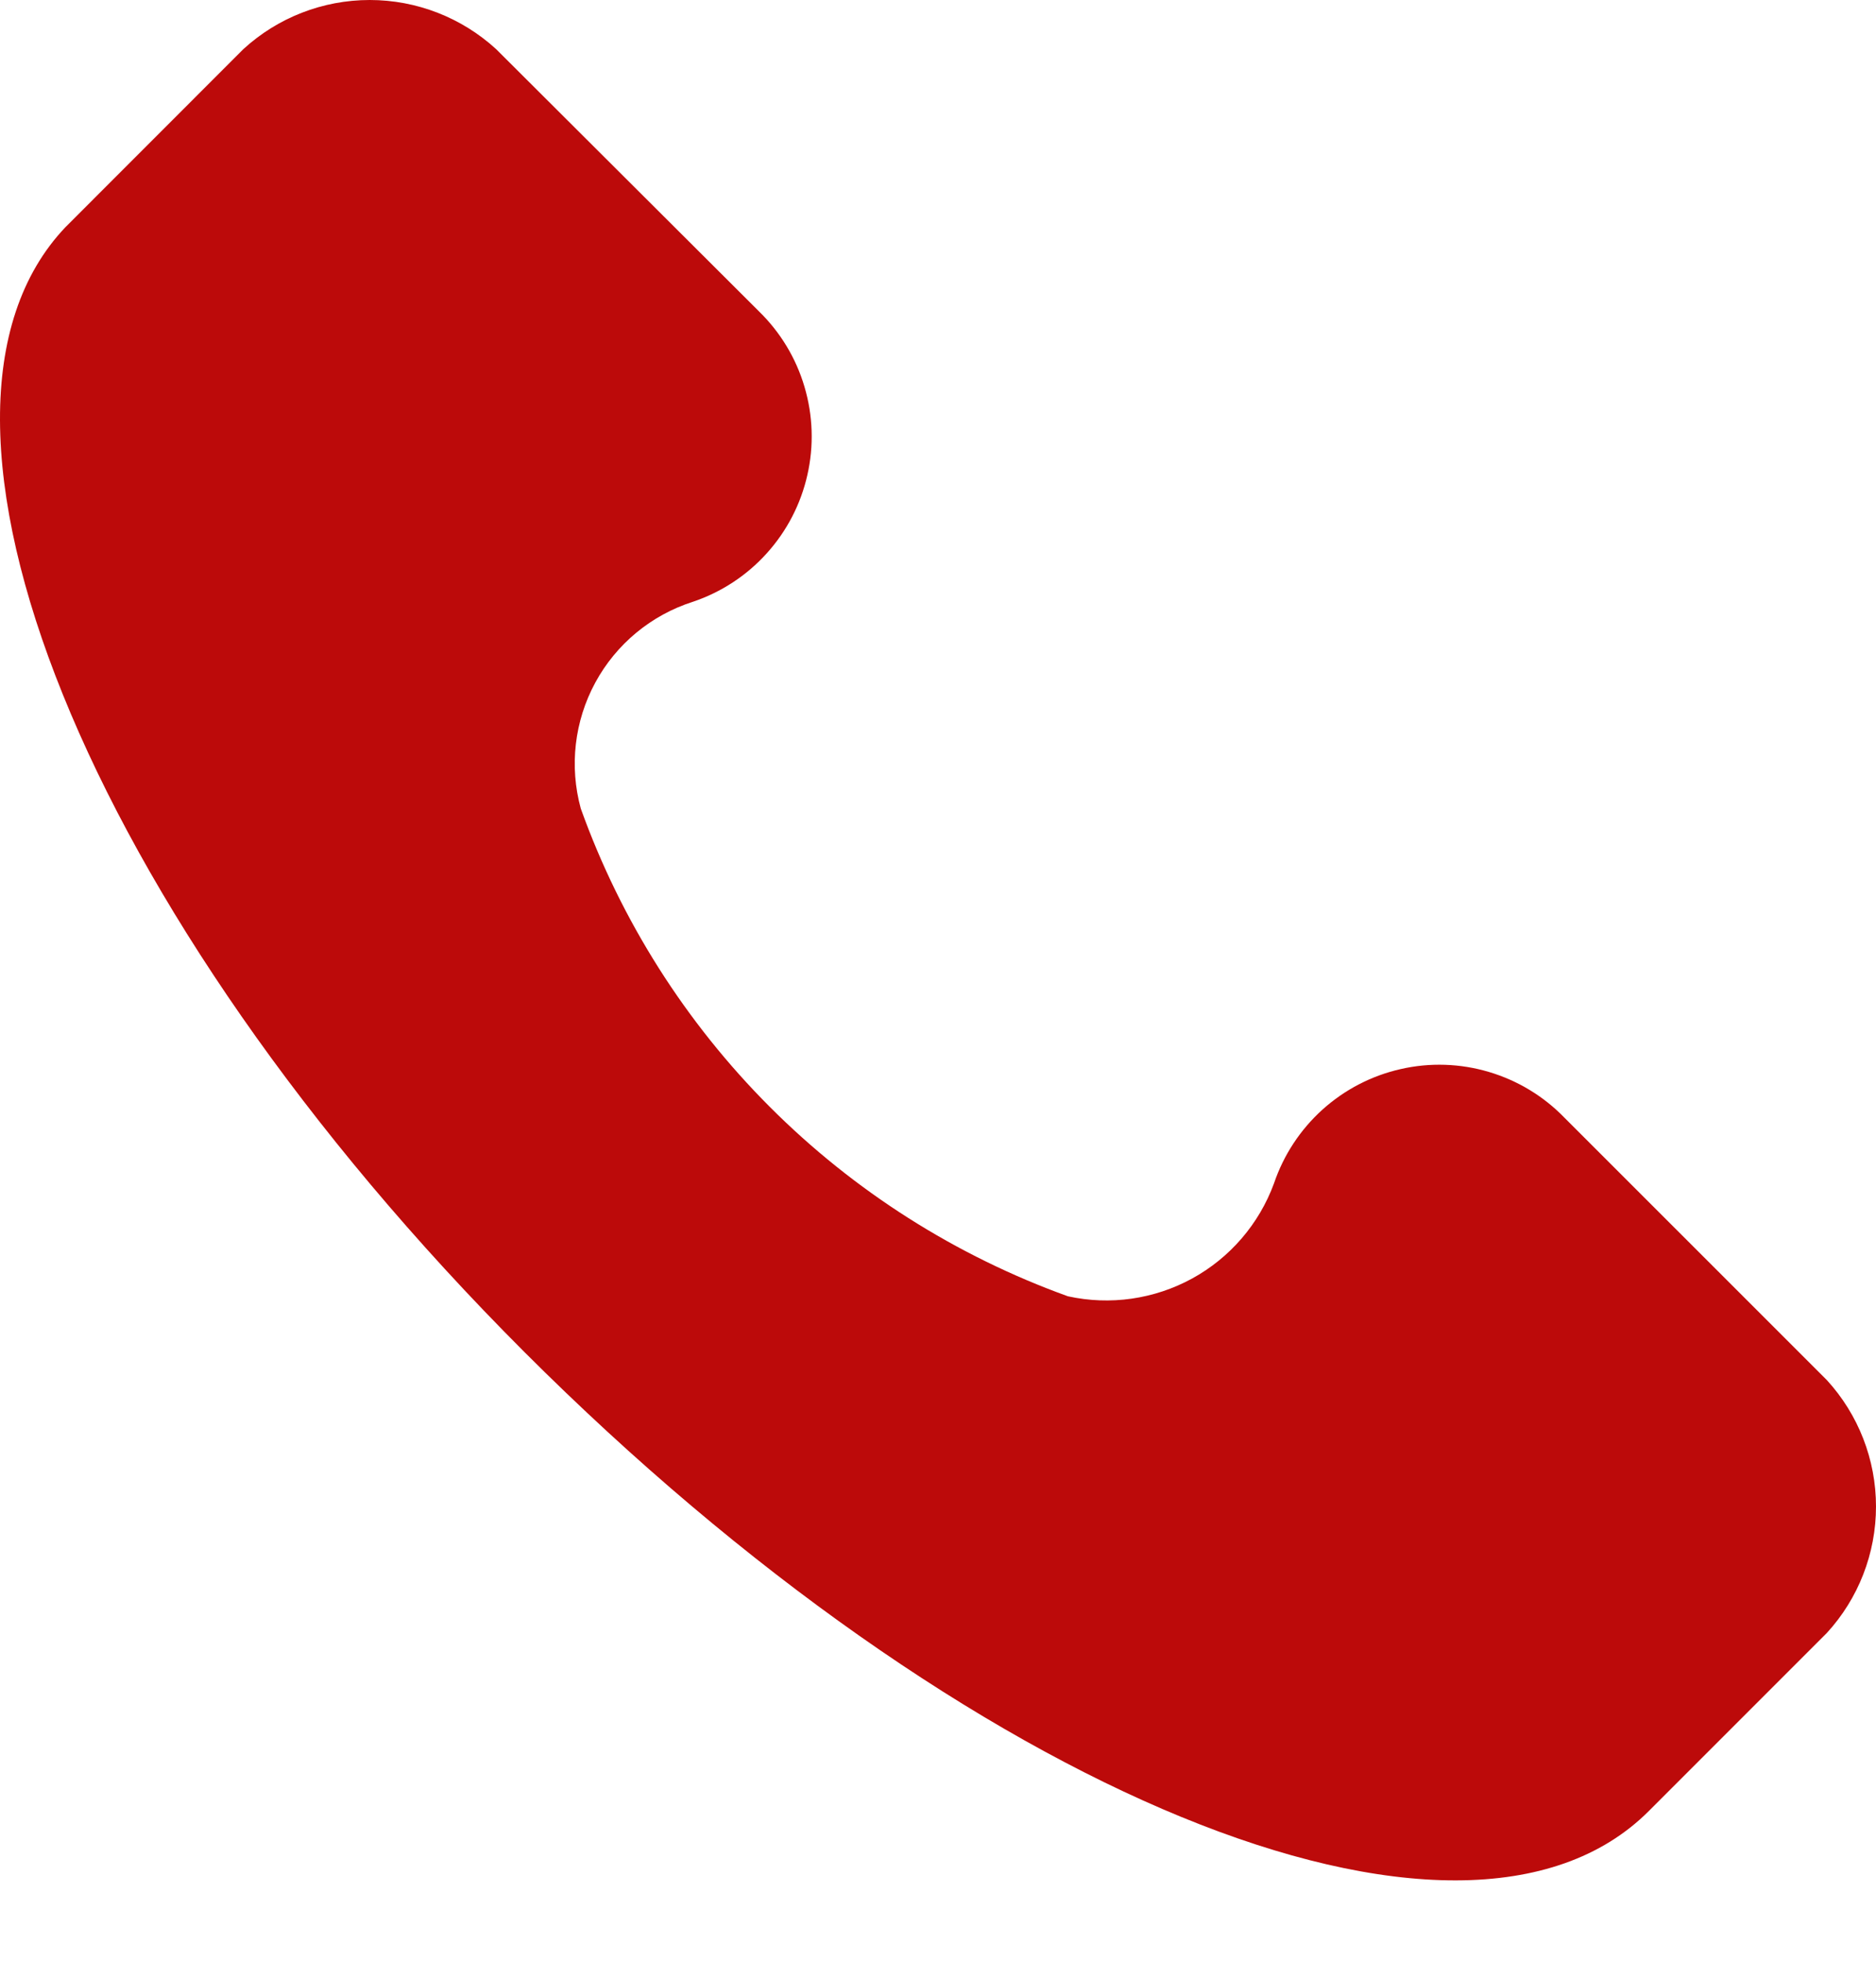 <svg width="22" height="23" viewBox="0 0 22 23" fill="none" xmlns="http://www.w3.org/2000/svg">
<path d="M21.423 16.18L18.346 13.104C18.102 12.852 17.797 12.668 17.461 12.568C17.125 12.468 16.769 12.456 16.427 12.534C16.085 12.611 15.769 12.775 15.508 13.01C15.248 13.245 15.052 13.543 14.94 13.875C14.765 14.351 14.424 14.747 13.98 14.99C13.535 15.233 13.018 15.307 12.523 15.198C11.209 14.724 10.015 13.966 9.028 12.978C8.04 11.989 7.283 10.795 6.811 9.48C6.675 8.984 6.736 8.455 6.981 8.003C7.226 7.551 7.637 7.211 8.127 7.055C8.459 6.943 8.757 6.748 8.992 6.487C9.227 6.227 9.391 5.911 9.468 5.569C9.546 5.227 9.534 4.871 9.434 4.534C9.335 4.198 9.15 3.893 8.899 3.649L5.819 0.577C5.414 0.206 4.885 0 4.336 0C3.786 0 3.257 0.206 2.853 0.577L0.766 2.665C-1.322 4.863 0.985 10.686 6.149 15.851C11.314 21.015 17.137 23.432 19.335 21.234L21.423 19.146C21.794 18.742 22 18.212 22 17.663C22 17.114 21.794 16.585 21.423 16.18Z" fill="#BC0A0A"/>
</svg>
